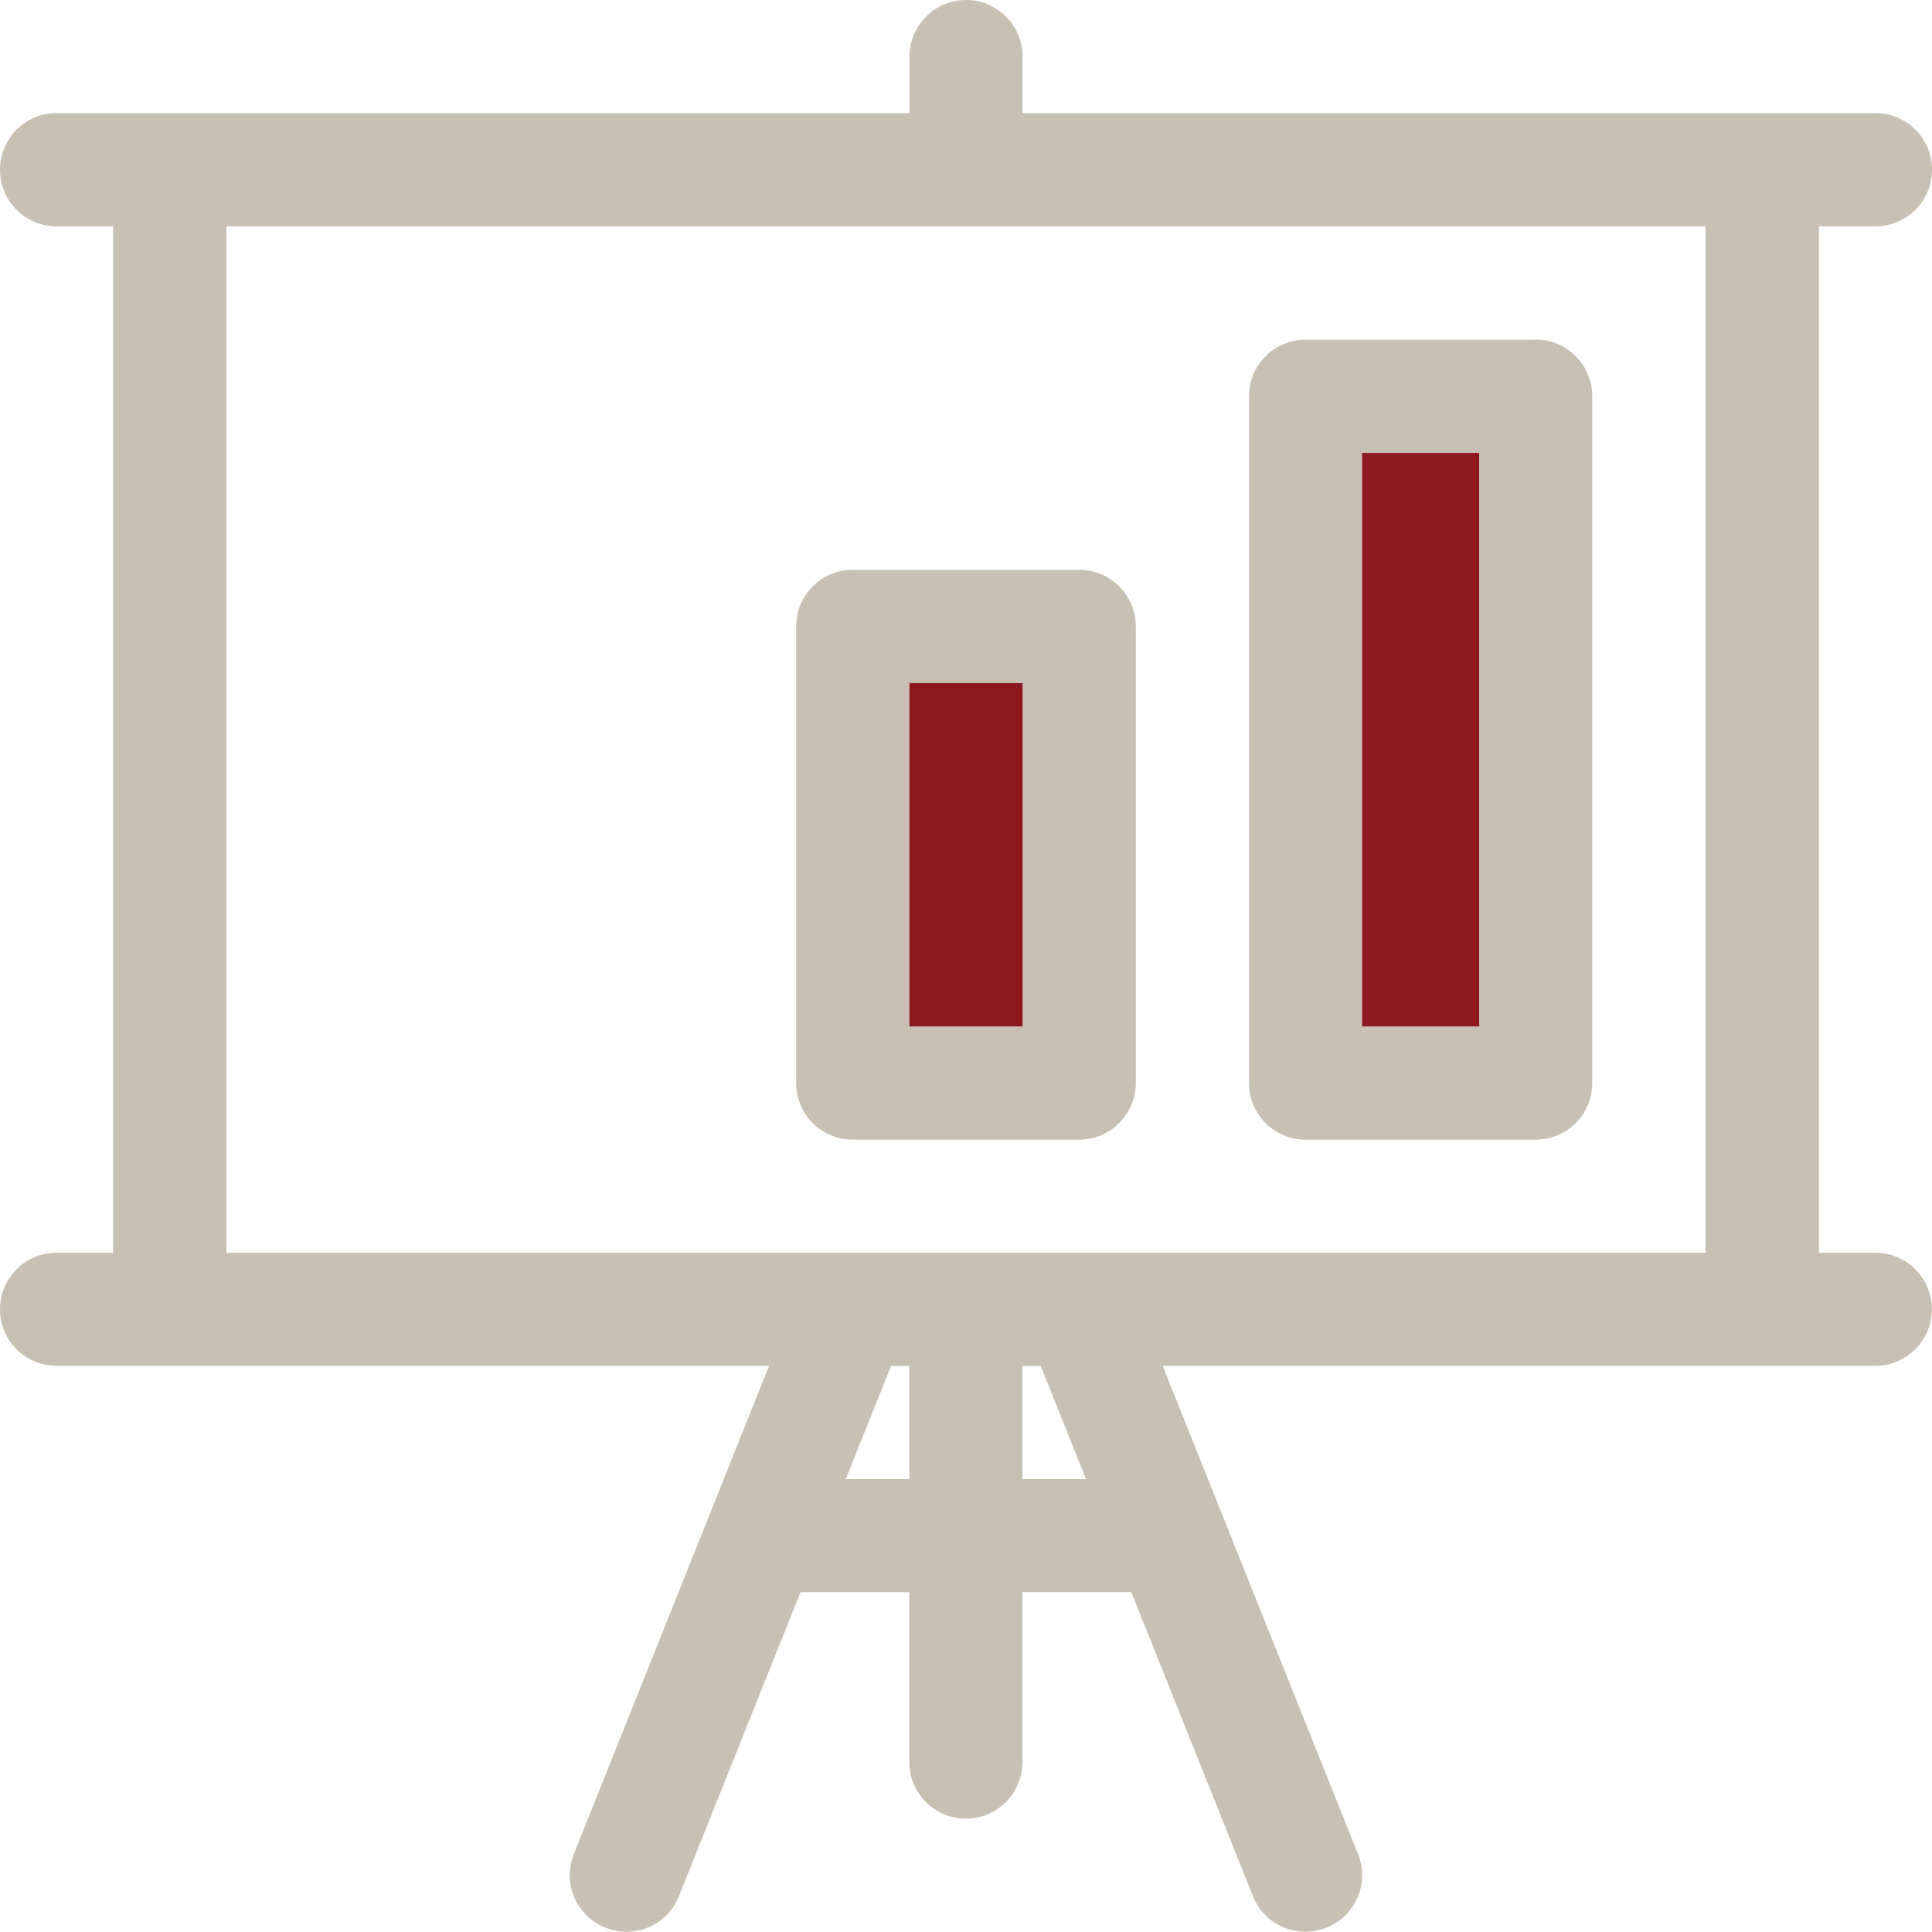 <svg width="41" height="41" viewBox="0 0 41 41" fill="none" xmlns="http://www.w3.org/2000/svg">
<rect x="18.223" y="13.667" width="5.062" height="9.111" fill="#8D1820"/>
<rect x="27.84" y="8.605" width="5.062" height="14.173" fill="#8D1820"/>
<path fill-rule="evenodd" clip-rule="evenodd" d="M32.592 7.209H27.707C27.043 7.209 26.506 7.746 26.506 8.41V22.984C26.506 23.648 27.043 24.185 27.705 24.185H32.592C33.253 24.185 33.79 23.648 33.79 22.984V8.408C33.79 7.746 33.253 7.206 32.592 7.206V7.209ZM31.39 21.782H28.906V9.612H31.39V21.782Z" fill="#C9C0B4"/>
<path fill-rule="evenodd" clip-rule="evenodd" d="M22.901 12.092H18.098C17.433 12.092 16.896 12.629 16.896 13.294V22.984C16.896 23.648 17.433 24.185 18.098 24.185H22.901C23.563 24.185 24.103 23.648 24.103 22.984V13.294C24.103 12.632 23.563 12.092 22.901 12.092ZM21.7 21.782H19.3V14.495H21.7V21.782Z" fill="#C9C0B4"/>
<path fill-rule="evenodd" clip-rule="evenodd" d="M39.798 26.585H38.6V4.803H39.798C40.463 4.803 41 4.266 41 3.602C41 2.937 40.463 2.4 39.798 2.4H21.7V1.201C21.7 0.537 21.163 0 20.501 0C19.839 0 19.3 0.537 19.3 1.201V2.4H1.199C0.537 2.4 0 2.937 0 3.602C0 4.266 0.537 4.803 1.199 4.803H2.4V26.585H1.199C0.537 26.585 0 27.122 0 27.784C0 28.446 0.537 28.985 1.199 28.985H16.321L12.177 39.348C11.932 39.965 12.23 40.663 12.847 40.908C13.465 41.156 14.163 40.855 14.407 40.241L16.988 33.788H19.297V37.393C19.297 38.057 19.834 38.594 20.499 38.594C21.163 38.594 21.697 38.057 21.697 37.393V33.788H24.009L26.59 40.241C26.834 40.855 27.533 41.156 28.15 40.908C28.768 40.663 29.065 39.965 28.82 39.348L24.673 28.985H39.796C40.46 28.985 40.997 28.449 40.997 27.784C40.997 27.119 40.46 26.585 39.796 26.585H39.798ZM19.297 31.388H17.948L18.91 28.988H19.297V31.388ZM21.697 31.388V28.988H22.087L23.046 31.388H21.697ZM36.191 26.585H4.803V4.803H36.194V26.585H36.191Z" fill="#C9C0B4"/>
</svg>
